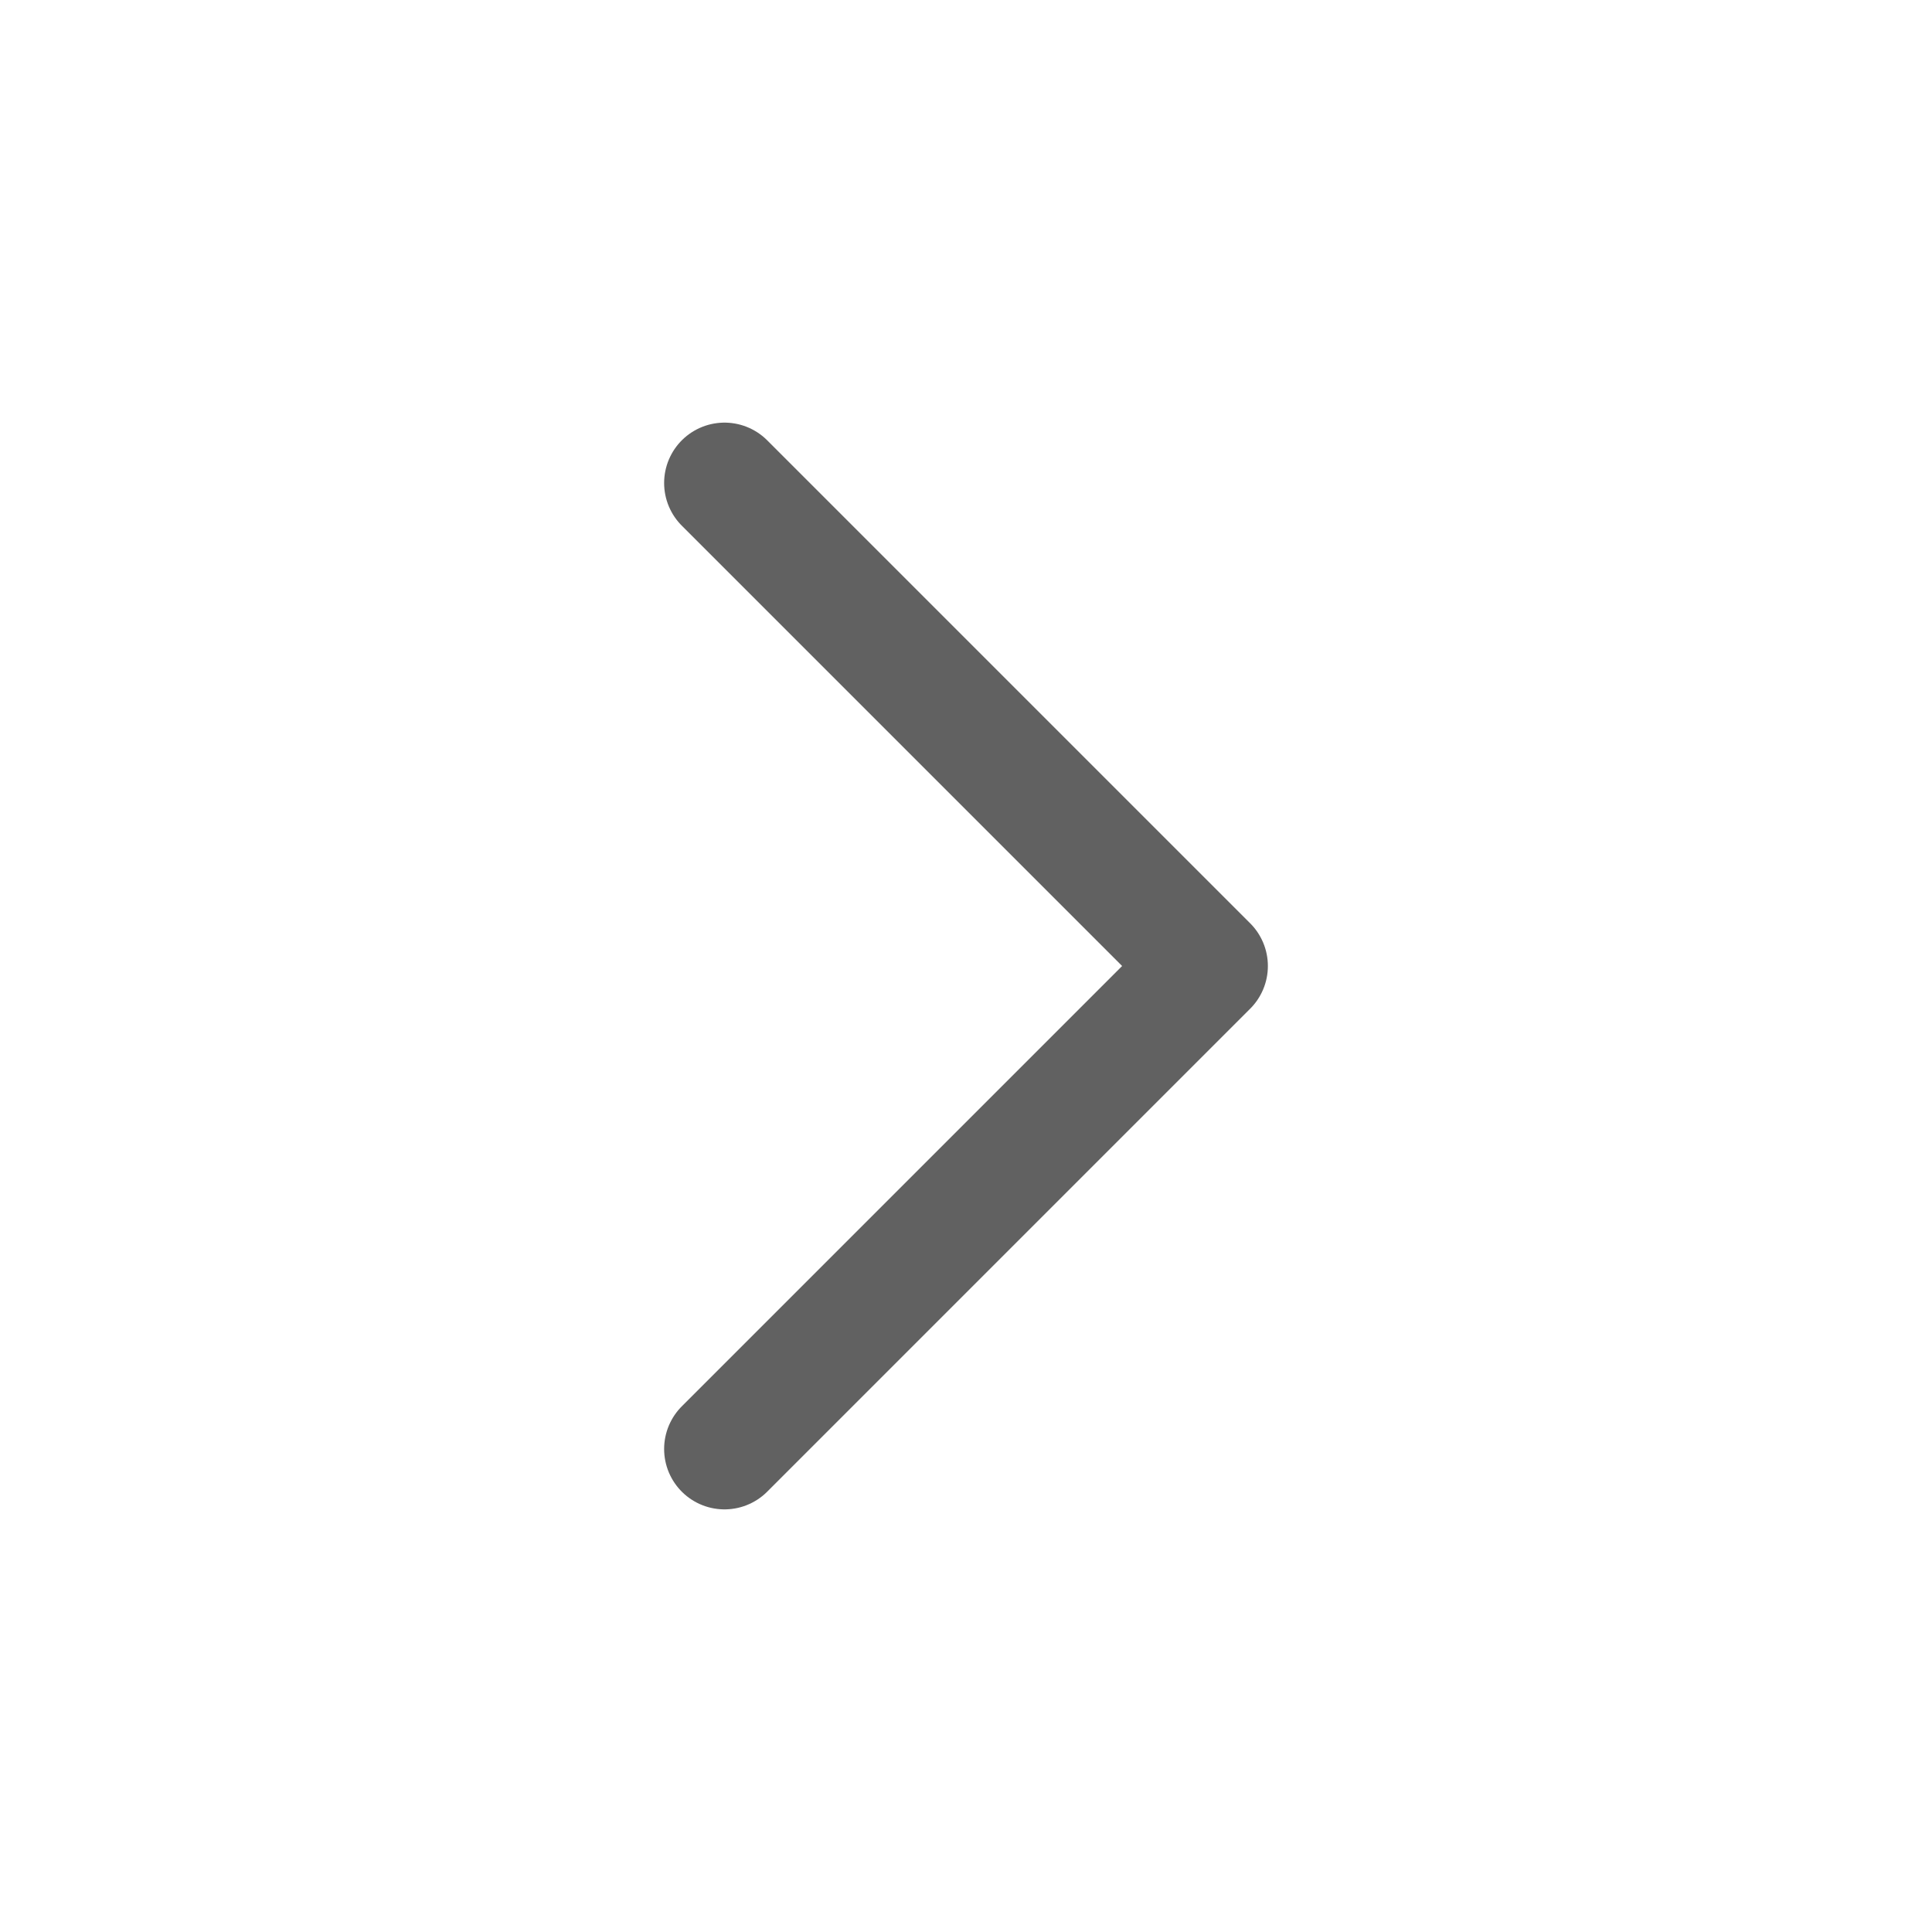 <svg xmlns="http://www.w3.org/2000/svg" width="16" height="16" viewBox="0 0 16 16" fill="none"><g clip-path="url(#clip0_597_3114)"><path d="M6 4L10 8L6 12" stroke="#616161" stroke-linecap="round" stroke-linejoin="round"></path></g><defs><clipPath id="clip0_597_3114"><rect width="16" height="16" fill="white"></rect></clipPath></defs></svg>
